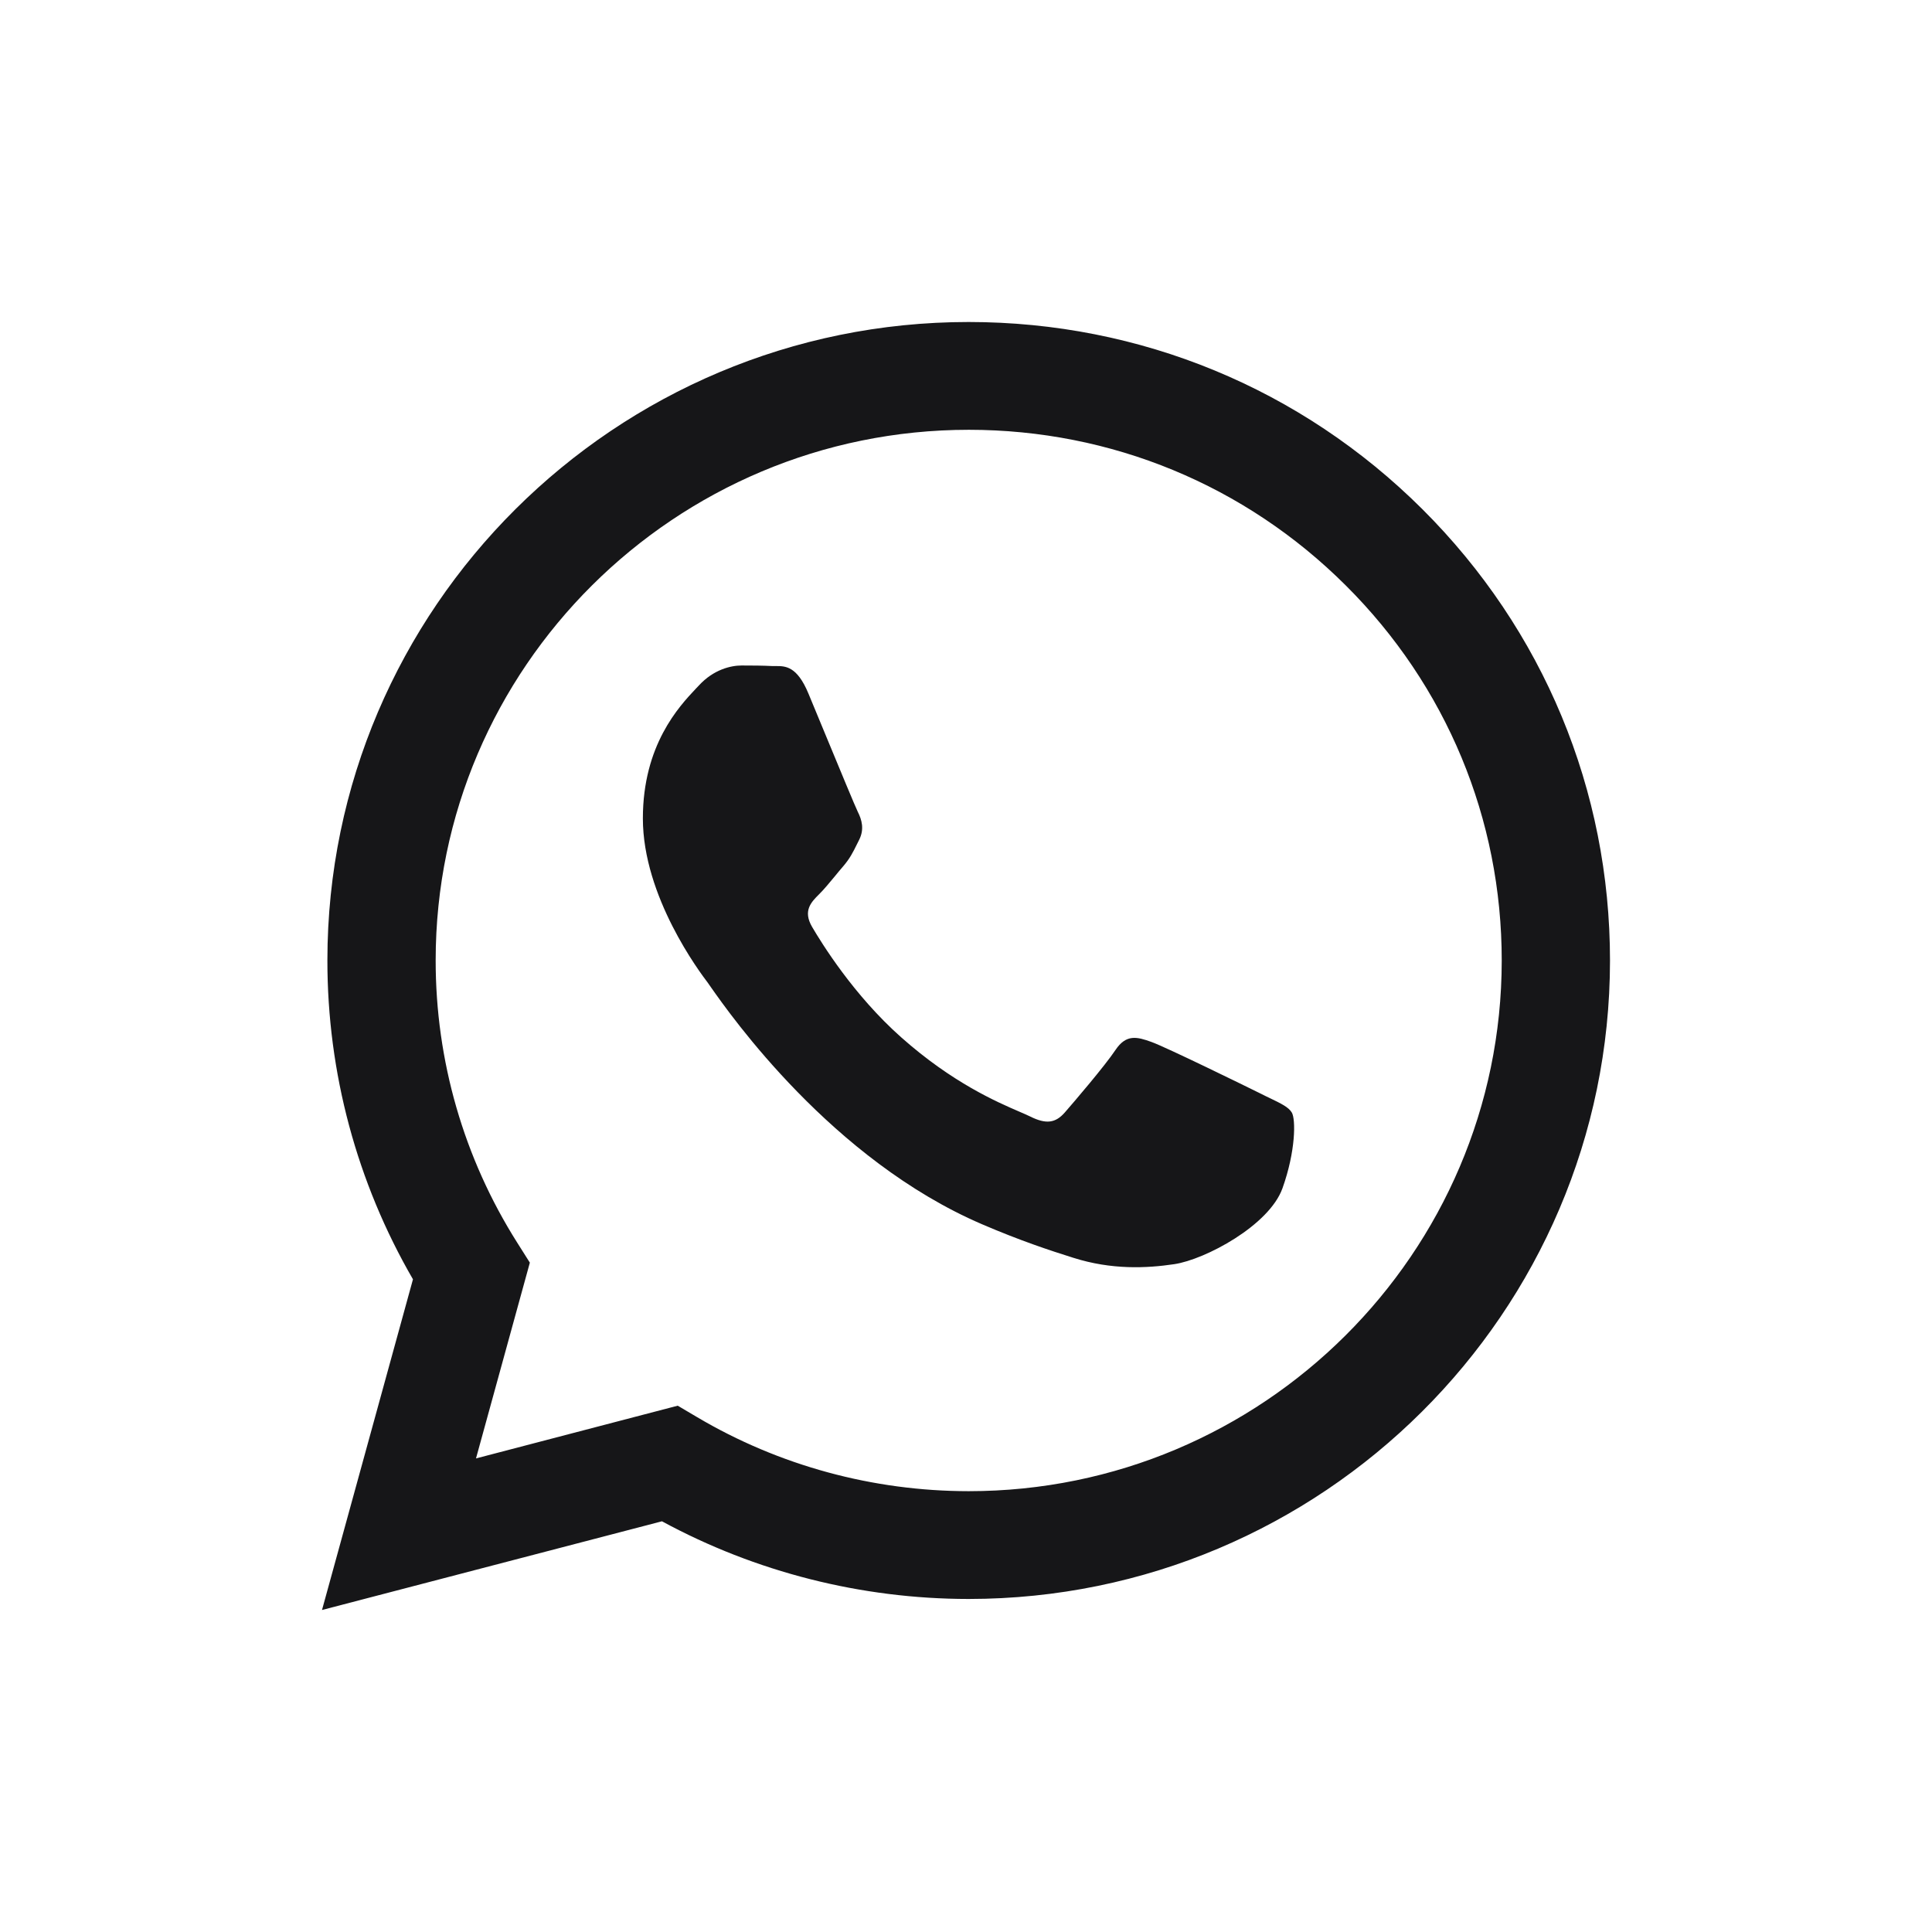 <?xml version="1.0" encoding="UTF-8"?> <svg xmlns="http://www.w3.org/2000/svg" width="24" height="24" viewBox="0 0 24 24" fill="none"><path fill-rule="evenodd" clip-rule="evenodd" d="M12.034 19.863H12.03C10.697 19.862 9.387 19.529 8.223 18.898L4 20L5.13 15.892C4.433 14.689 4.066 13.325 4.067 11.928C4.069 7.556 7.642 4 12.033 4C14.165 4.001 16.165 4.827 17.669 6.325C19.173 7.824 20.001 9.816 20 11.934C19.998 16.305 16.426 19.861 12.034 19.863ZM8.419 17.462L8.661 17.605C9.677 18.206 10.843 18.523 12.031 18.524H12.034C15.683 18.524 18.653 15.568 18.655 11.934C18.656 10.173 17.968 8.517 16.717 7.272C15.467 6.026 13.805 5.34 12.036 5.339C8.384 5.339 5.413 8.295 5.412 11.928C5.411 13.174 5.761 14.386 6.424 15.435L6.582 15.685L5.913 18.117L8.419 17.462ZM15.774 13.641C15.913 13.708 16.007 13.753 16.047 13.82C16.097 13.902 16.097 14.299 15.931 14.762C15.765 15.224 14.97 15.647 14.587 15.704C14.244 15.755 13.81 15.776 13.334 15.625C13.044 15.534 12.674 15.412 12.199 15.208C10.333 14.406 9.072 12.606 8.833 12.266C8.817 12.242 8.805 12.225 8.798 12.216L8.797 12.214C8.691 12.075 7.986 11.137 7.986 10.167C7.986 9.255 8.436 8.776 8.643 8.556C8.657 8.541 8.671 8.527 8.682 8.515C8.865 8.316 9.08 8.267 9.213 8.267C9.346 8.267 9.479 8.268 9.595 8.274C9.609 8.274 9.624 8.274 9.639 8.274C9.755 8.274 9.9 8.273 10.042 8.614C10.097 8.745 10.178 8.94 10.262 9.145C10.434 9.56 10.623 10.018 10.656 10.085C10.706 10.184 10.739 10.3 10.673 10.432C10.663 10.452 10.654 10.47 10.645 10.488C10.595 10.589 10.558 10.664 10.474 10.762C10.44 10.801 10.406 10.842 10.372 10.884C10.303 10.967 10.235 11.05 10.175 11.109C10.075 11.208 9.972 11.315 10.088 11.514C10.204 11.712 10.603 12.361 11.195 12.886C11.831 13.451 12.384 13.689 12.664 13.81C12.719 13.834 12.764 13.853 12.796 13.869C12.995 13.968 13.111 13.952 13.227 13.82C13.343 13.687 13.725 13.241 13.857 13.043C13.99 12.845 14.123 12.878 14.305 12.944C14.488 13.01 15.466 13.489 15.666 13.588C15.704 13.608 15.741 13.625 15.774 13.641Z" fill="#161618"></path></svg> 